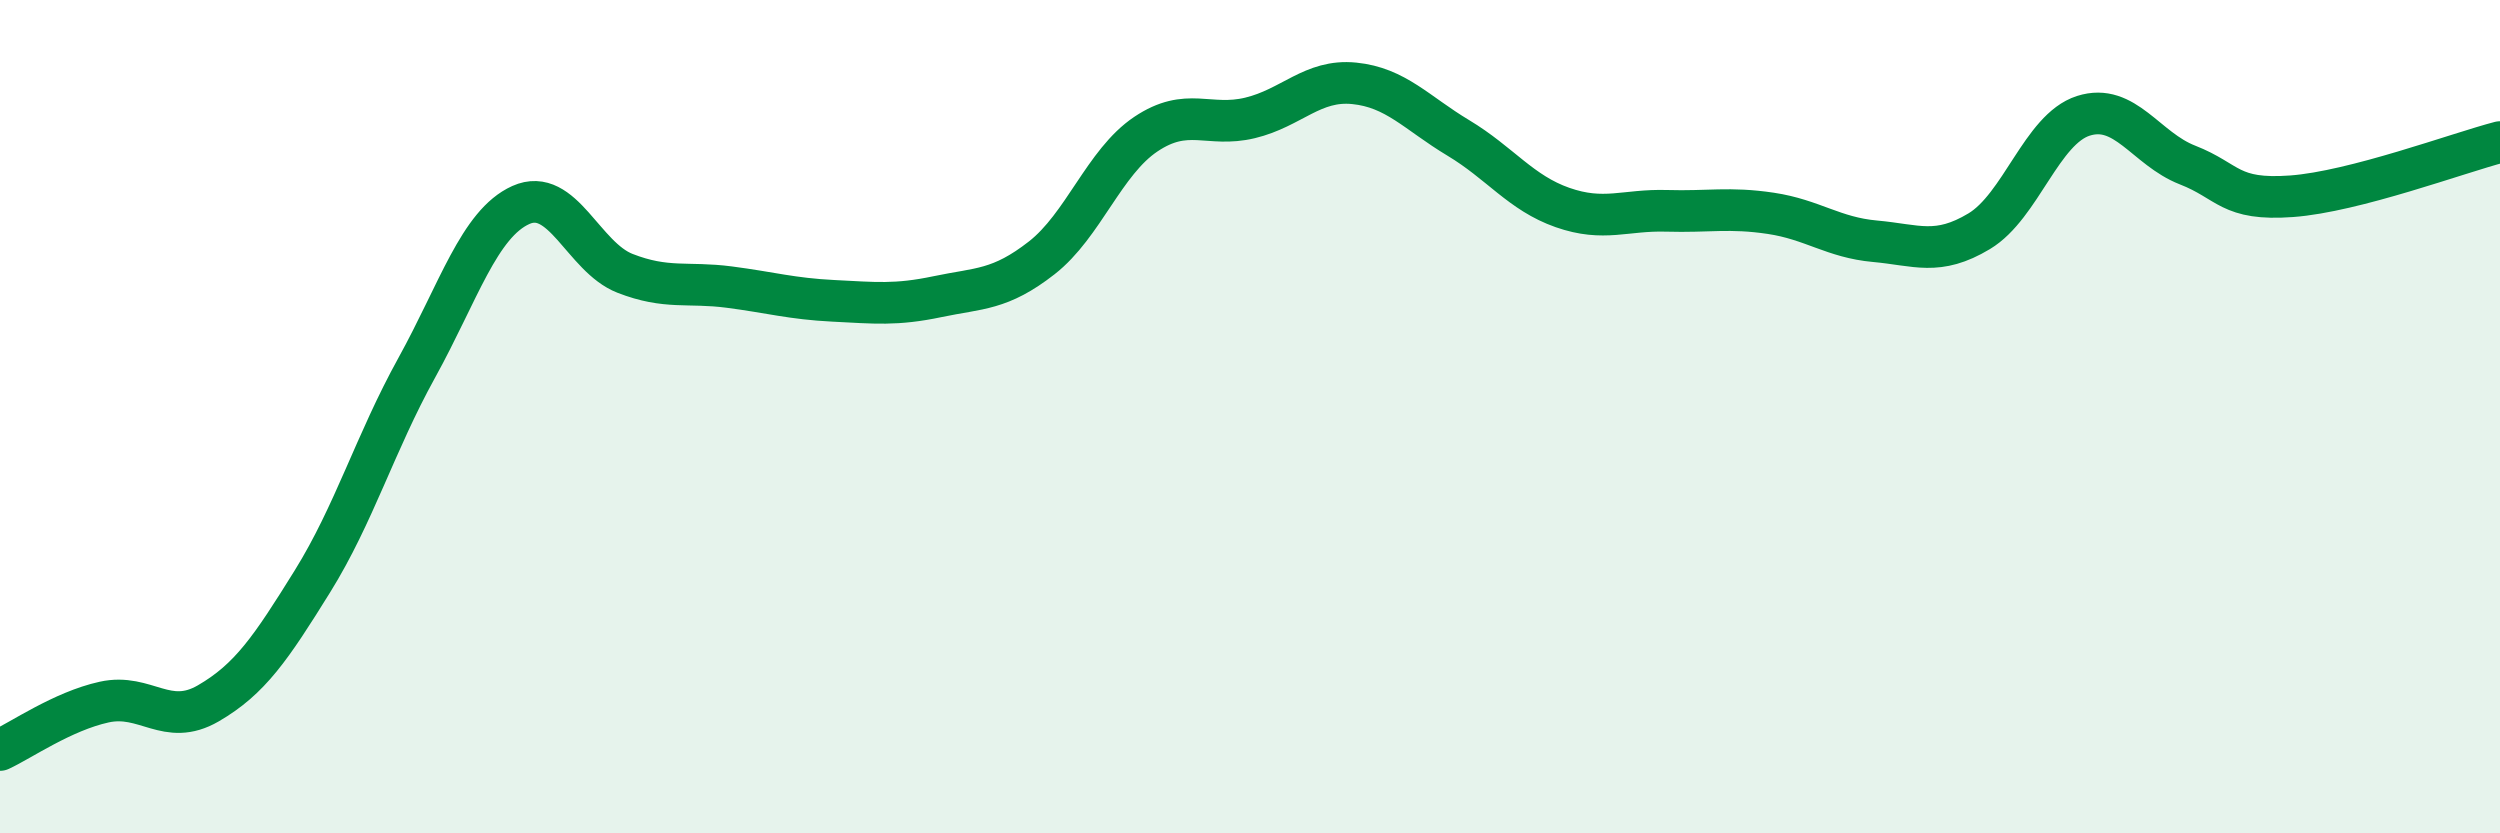 
    <svg width="60" height="20" viewBox="0 0 60 20" xmlns="http://www.w3.org/2000/svg">
      <path
        d="M 0,18 C 0.5,17.77 1.5,17.07 2.5,16.85 C 3.5,16.63 4,17.46 5,16.88 C 6,16.3 6.5,15.56 7.5,13.95 C 8.5,12.34 9,10.64 10,8.83 C 11,7.02 11.5,5.37 12.5,4.92 C 13.5,4.47 14,6.17 15,6.56 C 16,6.95 16.5,6.76 17.5,6.89 C 18.5,7.02 19,7.17 20,7.22 C 21,7.27 21.5,7.33 22.5,7.12 C 23.5,6.91 24,6.97 25,6.19 C 26,5.41 26.5,3.89 27.5,3.22 C 28.5,2.55 29,3.07 30,2.83 C 31,2.59 31.5,1.9 32.5,2 C 33.5,2.1 34,2.71 35,3.31 C 36,3.91 36.5,4.63 37.5,4.98 C 38.5,5.33 39,5.03 40,5.06 C 41,5.09 41.5,4.97 42.5,5.12 C 43.5,5.27 44,5.7 45,5.79 C 46,5.88 46.5,6.15 47.5,5.55 C 48.5,4.95 49,3.1 50,2.78 C 51,2.46 51.5,3.57 52.5,3.96 C 53.5,4.35 53.5,4.82 55,4.71 C 56.5,4.6 59,3.67 60,3.41L60 20L0 20Z"
        fill="#008740"
        opacity="0.1"
        stroke-linecap="round"
        stroke-linejoin="round"
      />
      <path
        d="M 0,18 C 0.5,17.77 1.5,17.07 2.5,16.85 C 3.5,16.63 4,17.46 5,16.88 C 6,16.3 6.5,15.56 7.5,13.95 C 8.5,12.34 9,10.64 10,8.83 C 11,7.02 11.5,5.37 12.5,4.92 C 13.5,4.47 14,6.17 15,6.56 C 16,6.95 16.5,6.76 17.5,6.89 C 18.5,7.02 19,7.17 20,7.22 C 21,7.27 21.5,7.33 22.5,7.12 C 23.5,6.91 24,6.97 25,6.19 C 26,5.41 26.5,3.89 27.5,3.22 C 28.5,2.55 29,3.07 30,2.83 C 31,2.59 31.5,1.9 32.5,2 C 33.5,2.1 34,2.71 35,3.31 C 36,3.91 36.5,4.63 37.5,4.98 C 38.5,5.33 39,5.03 40,5.06 C 41,5.09 41.5,4.97 42.5,5.12 C 43.5,5.27 44,5.7 45,5.79 C 46,5.88 46.5,6.15 47.5,5.55 C 48.5,4.95 49,3.1 50,2.78 C 51,2.46 51.5,3.57 52.5,3.96 C 53.5,4.35 53.5,4.82 55,4.71 C 56.5,4.6 59,3.67 60,3.41"
        stroke="#008740"
        stroke-width="1"
        fill="none"
        stroke-linecap="round"
        stroke-linejoin="round"
      />
    </svg>
  
